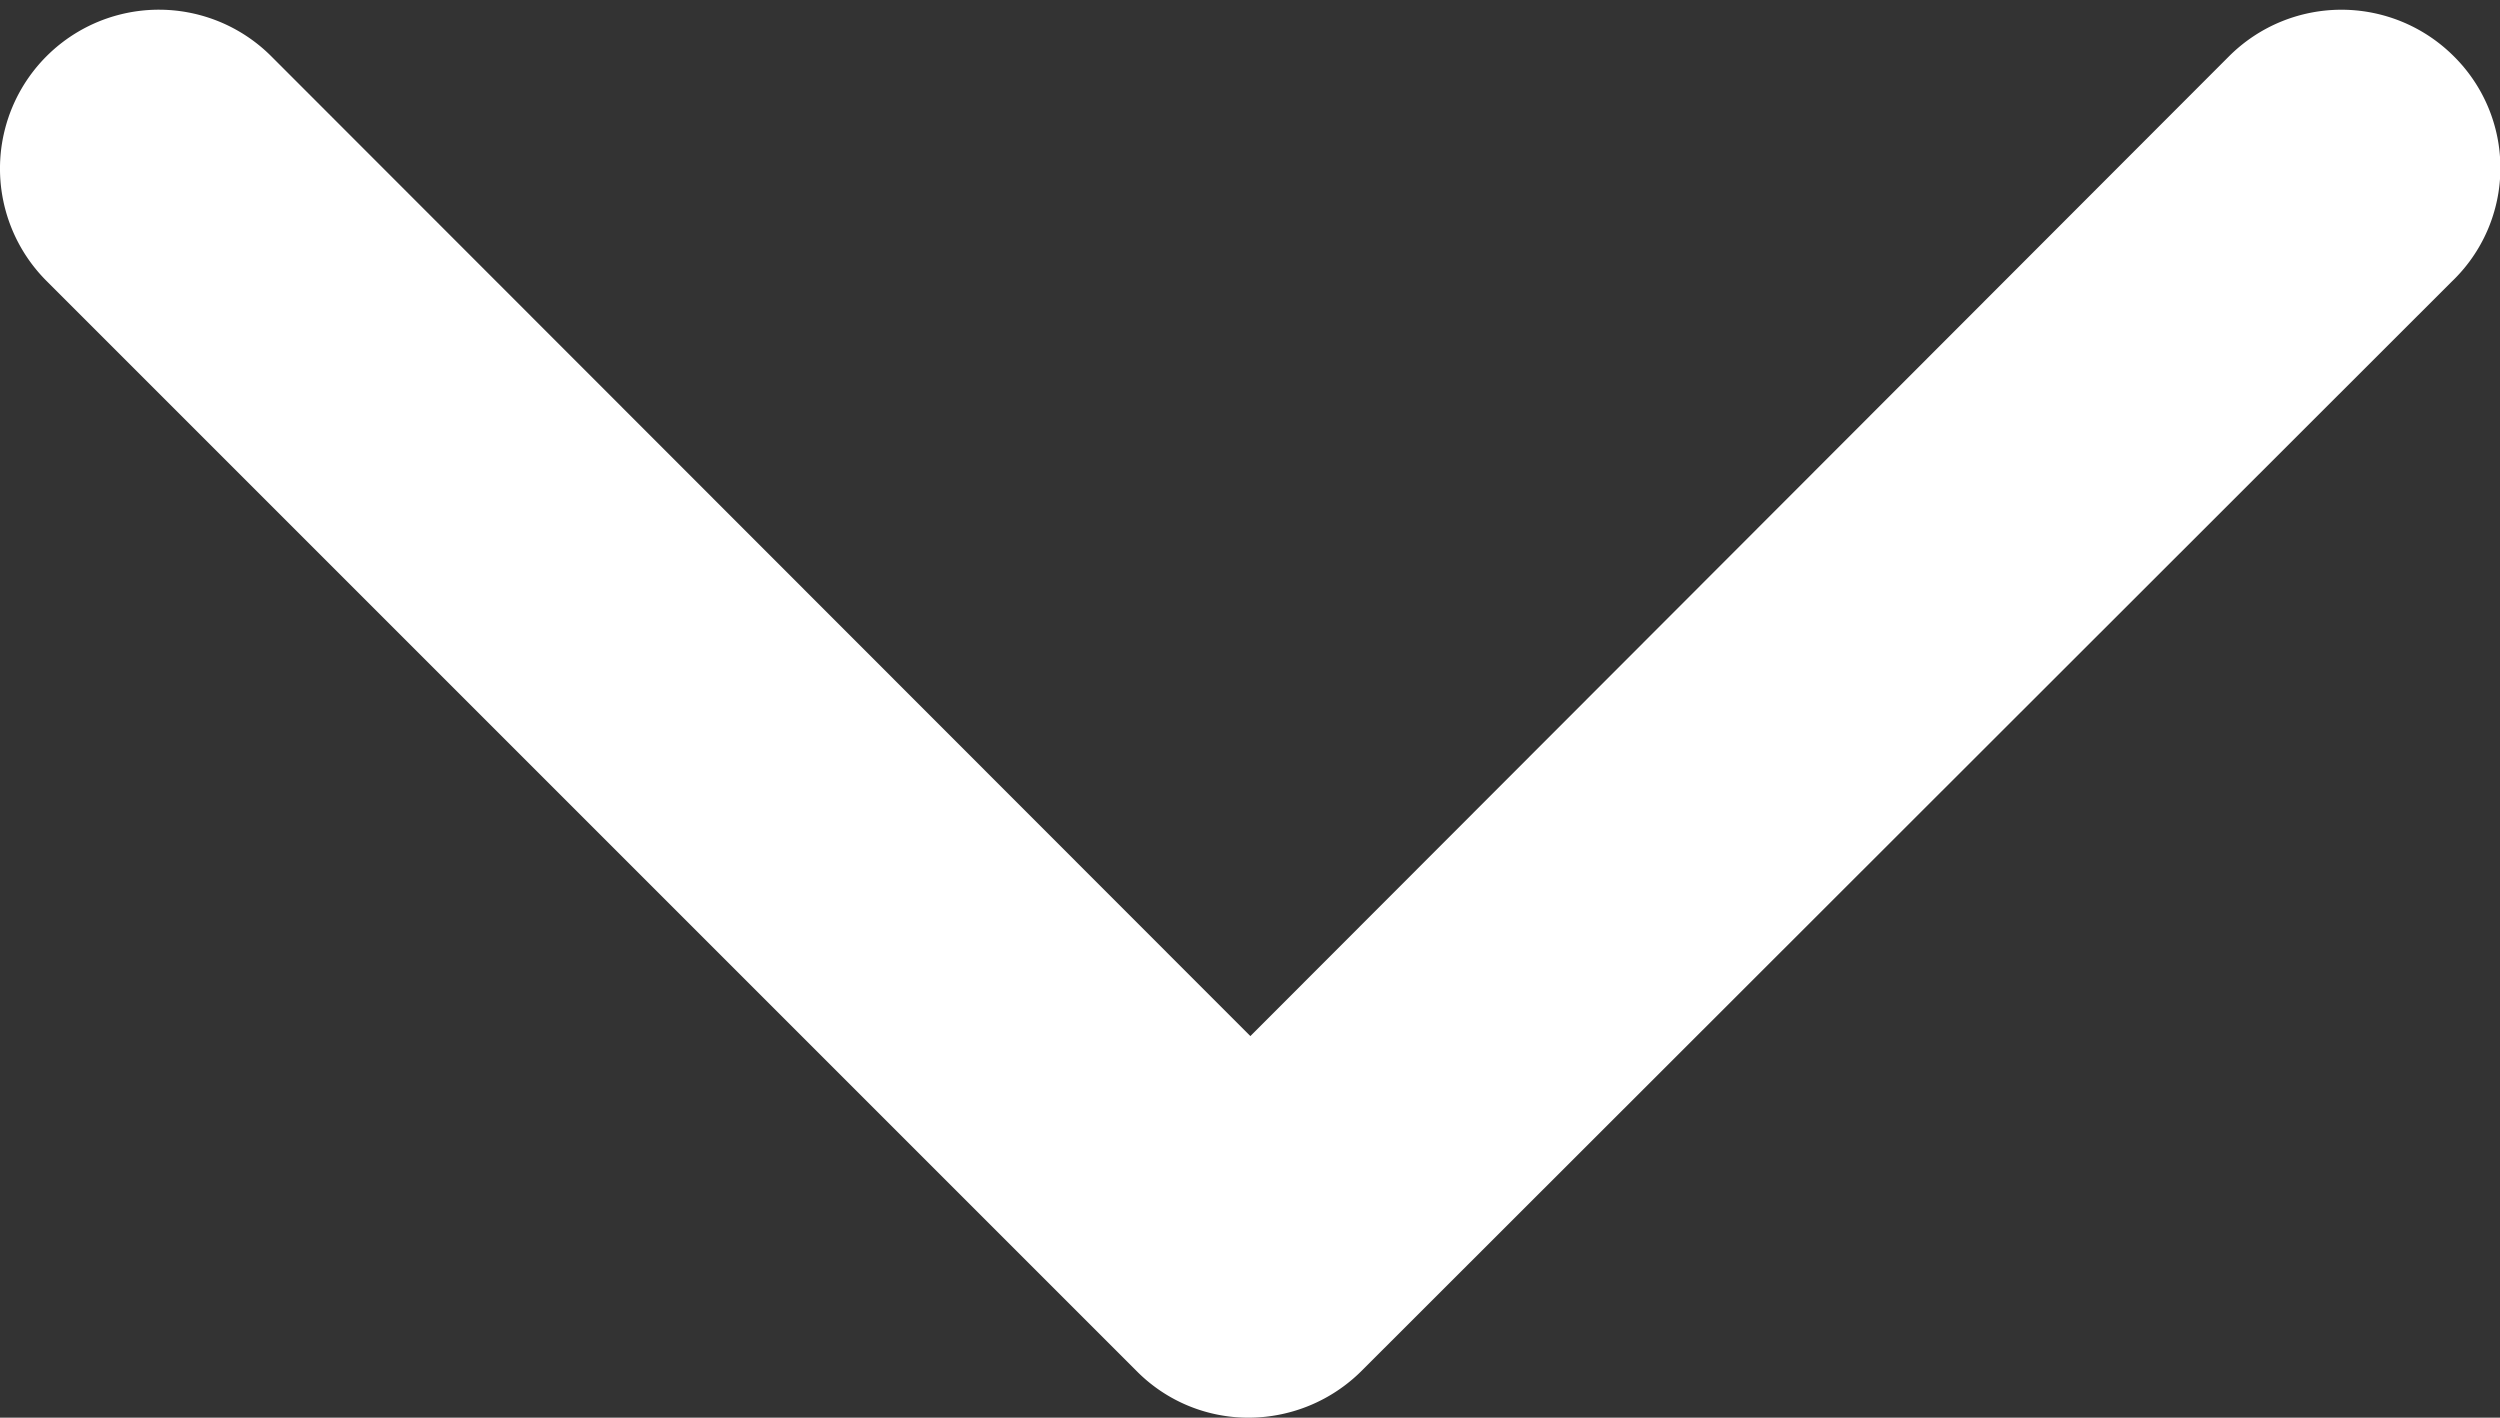 <svg xmlns="http://www.w3.org/2000/svg" width="16.467" height="9.338" viewBox="0 0 16.467 9.338">
  <rect x="0" y="0" width="16.467" height="9.338" fill="#333333" stroke="none"/>
  <g id="down-arrow-white" transform="translate(-5.9 -32.836)">
    <path id="Path_716" data-name="Path 716" d="M21.709,33.56a.547.547,0,0,0-.773,0l-6.8,6.808L7.333,33.56a.546.546,0,0,0-.773.773l7.181,7.181a.534.534,0,0,0,.386.16.556.556,0,0,0,.386-.16L21.7,34.333A.535.535,0,0,0,21.709,33.56Z" fill="#fff" stroke="#fff" stroke-width="1"/>
  </g>
</svg>
